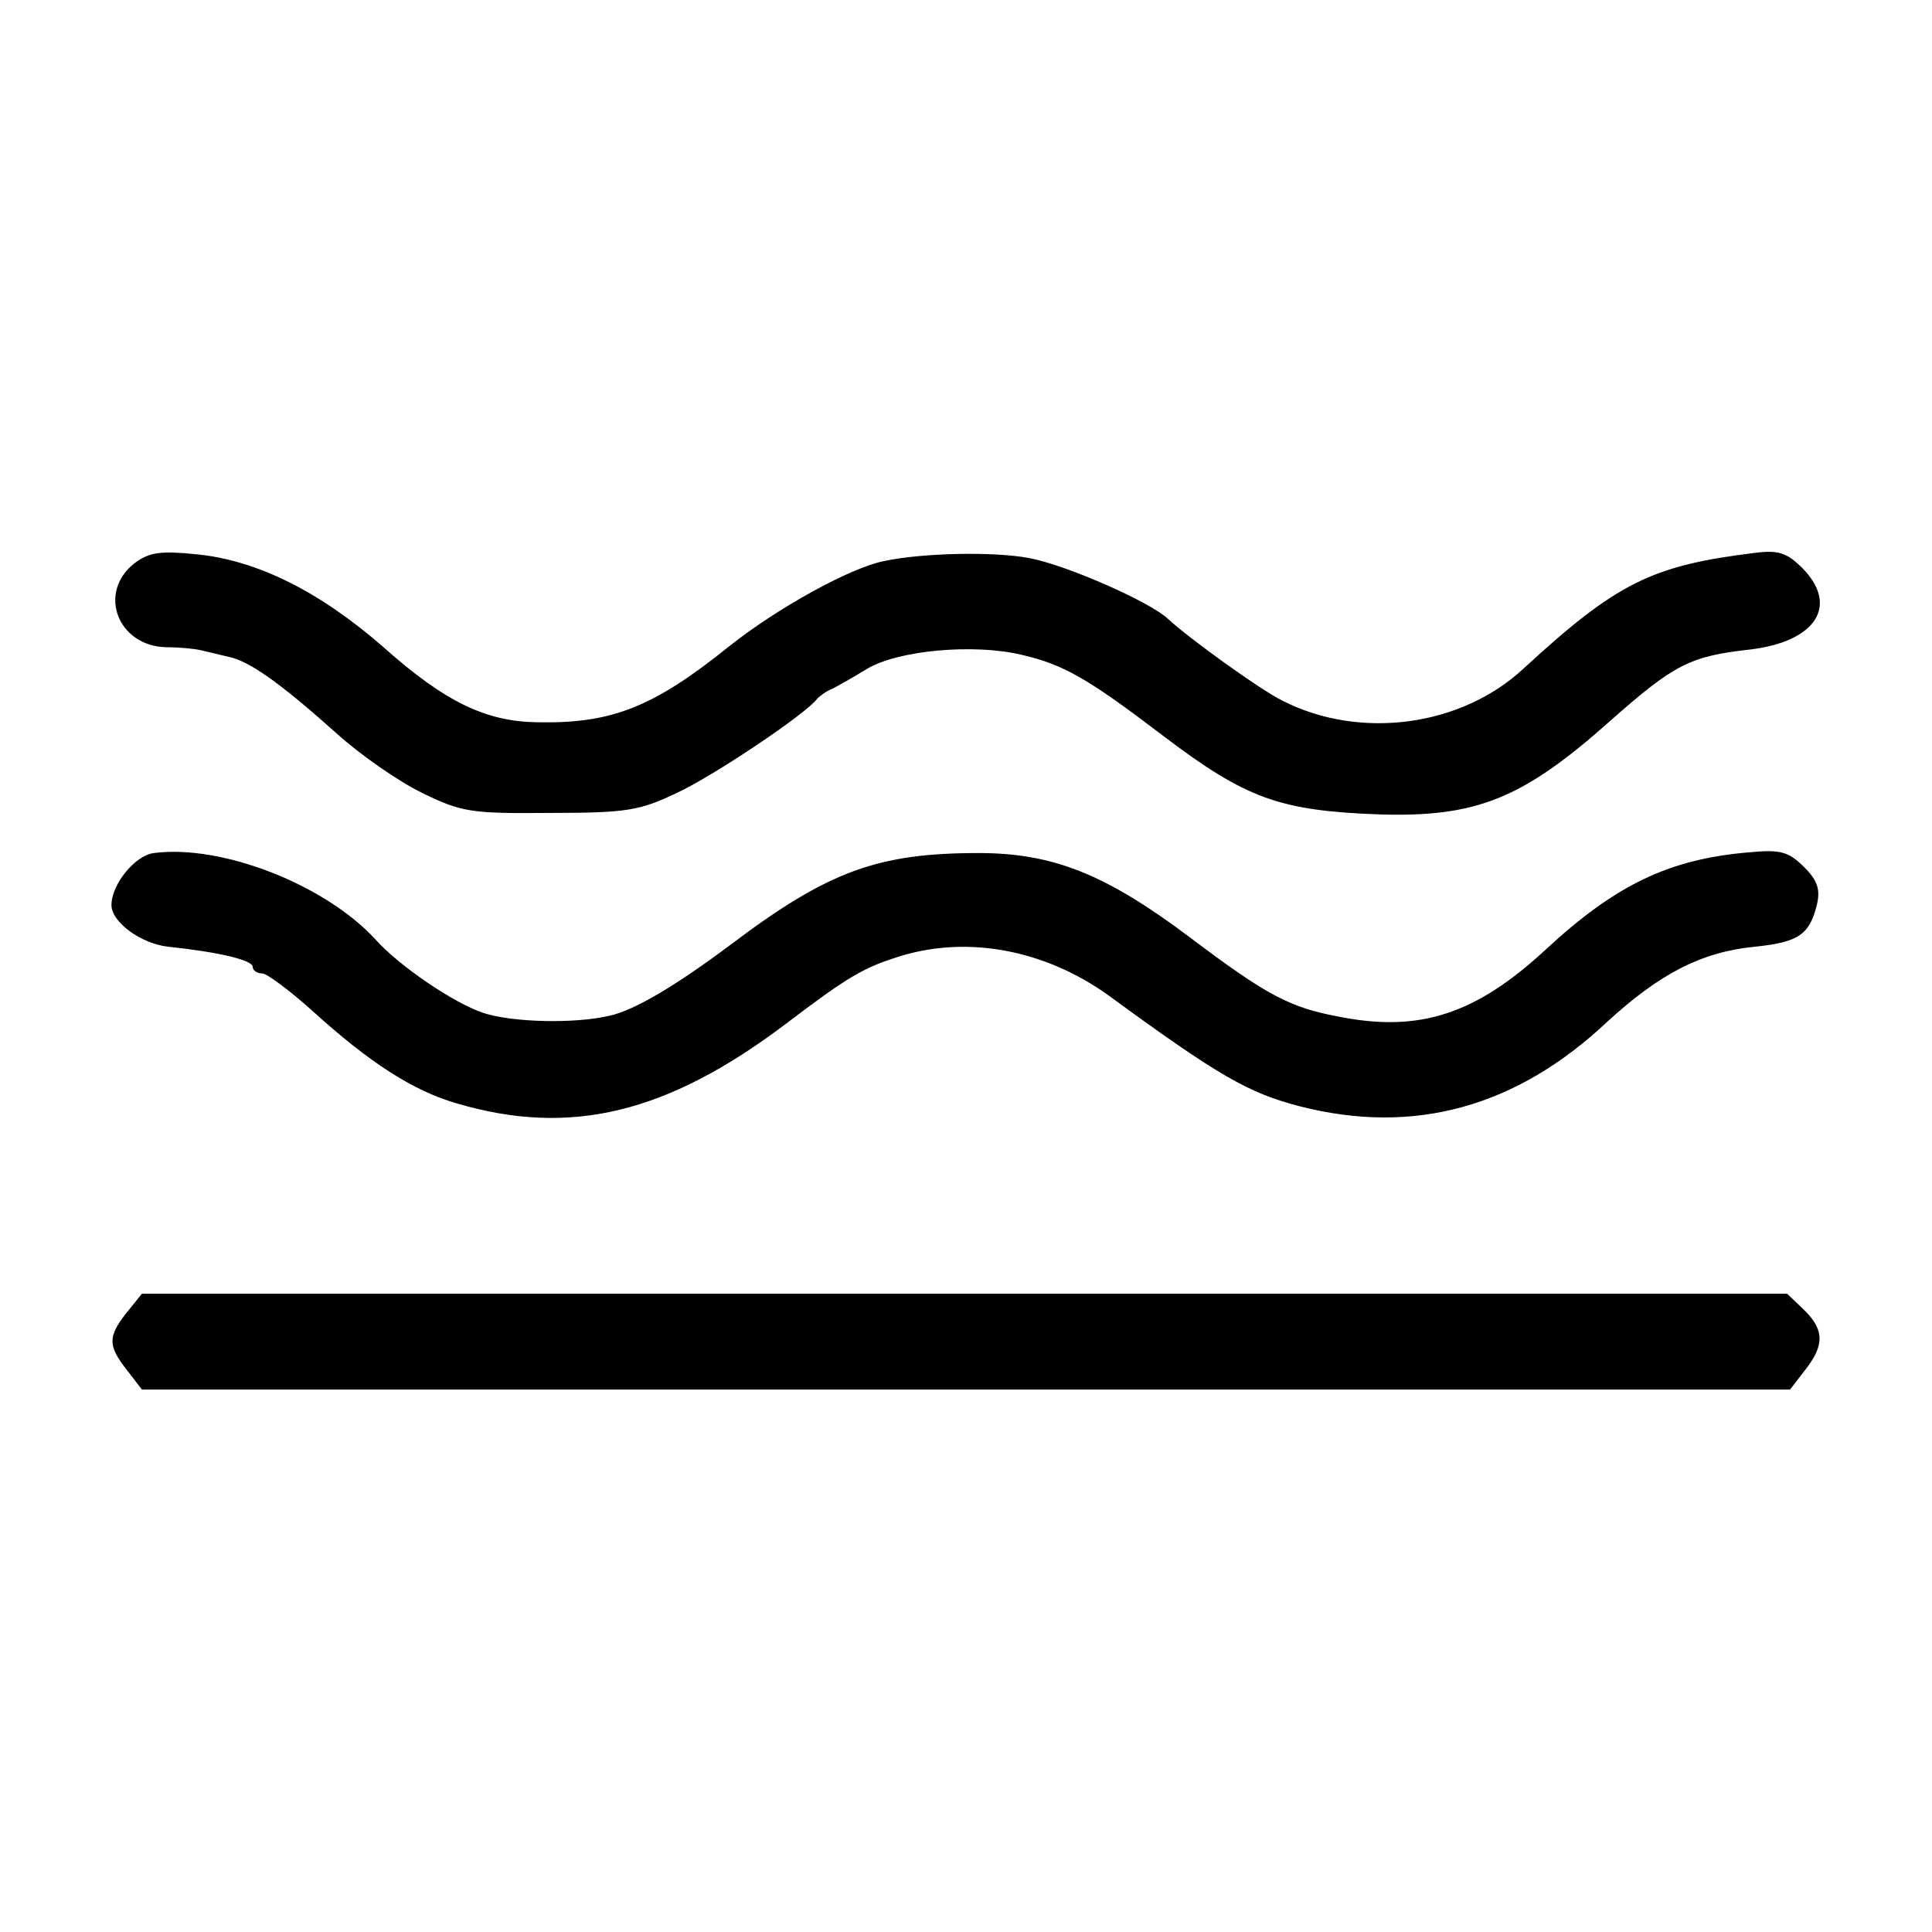 <?xml version="1.0" standalone="no"?>
<!DOCTYPE svg PUBLIC "-//W3C//DTD SVG 20010904//EN"
 "http://www.w3.org/TR/2001/REC-SVG-20010904/DTD/svg10.dtd">
<svg version="1.0" xmlns="http://www.w3.org/2000/svg"
 width="260pt" height="260pt" viewBox="0 0 260 260"
 preserveAspectRatio="xMidYMid meet">
<g transform="translate(0,260) scale(0.1,-0.1)"
fill="#000000" stroke="none">
<path d="M181 1842 c-50 -39 -23 -111 42 -113 18 0 39 -2 47 -4 8 -2 25 -6 38
-9 28 -6 69 -35 145 -103 32 -29 84 -65 115 -80 53 -26 66 -28 172 -27 103 0
121 3 171 27 48 22 175 107 189 127 3 3 12 10 20 13 8 4 29 16 47 27 42 25
143 34 207 19 57 -13 90 -32 191 -109 112 -85 157 -101 291 -106 131 -4 193
21 310 125 87 77 108 88 190 97 89 11 119 60 69 110 -20 20 -32 24 -63 20
-139 -17 -186 -40 -312 -156 -84 -78 -220 -96 -324 -43 -29 14 -126 84 -154
110 -24 23 -138 73 -187 82 -48 9 -143 7 -195 -4 -46 -9 -145 -64 -209 -115
-102 -82 -158 -104 -258 -102 -69 1 -124 27 -208 102 -85 74 -169 116 -250
124 -49 5 -64 3 -84 -12z"/>
<path d="M207 1452 c-25 -3 -57 -42 -57 -70 0 -23 40 -52 76 -56 67 -7 114
-18 114 -27 0 -5 6 -9 13 -9 6 0 37 -23 67 -50 77 -70 136 -108 195 -125 153
-45 283 -13 441 106 87 66 106 77 158 93 91 27 193 7 277 -53 149 -109 189
-132 259 -150 153 -39 291 -1 413 114 71 65 127 94 199 101 58 6 73 16 83 56
5 21 1 33 -17 51 -21 21 -32 24 -74 20 -107 -9 -179 -43 -274 -131 -94 -87
-170 -112 -279 -90 -65 12 -97 29 -199 106 -113 85 -184 114 -285 114 -135 0
-202 -24 -332 -122 -76 -57 -132 -90 -165 -97 -47 -11 -131 -9 -170 4 -39 13
-113 63 -145 99 -67 73 -206 128 -298 116z"/>
<path d="M170 833 c-25 -32 -25 -44 1 -77 l20 -26 1109 0 1109 0 20 26 c27 34
26 55 -2 82 l-22 21 -1107 0 -1107 0 -21 -26z"/>
</g>
</svg>
